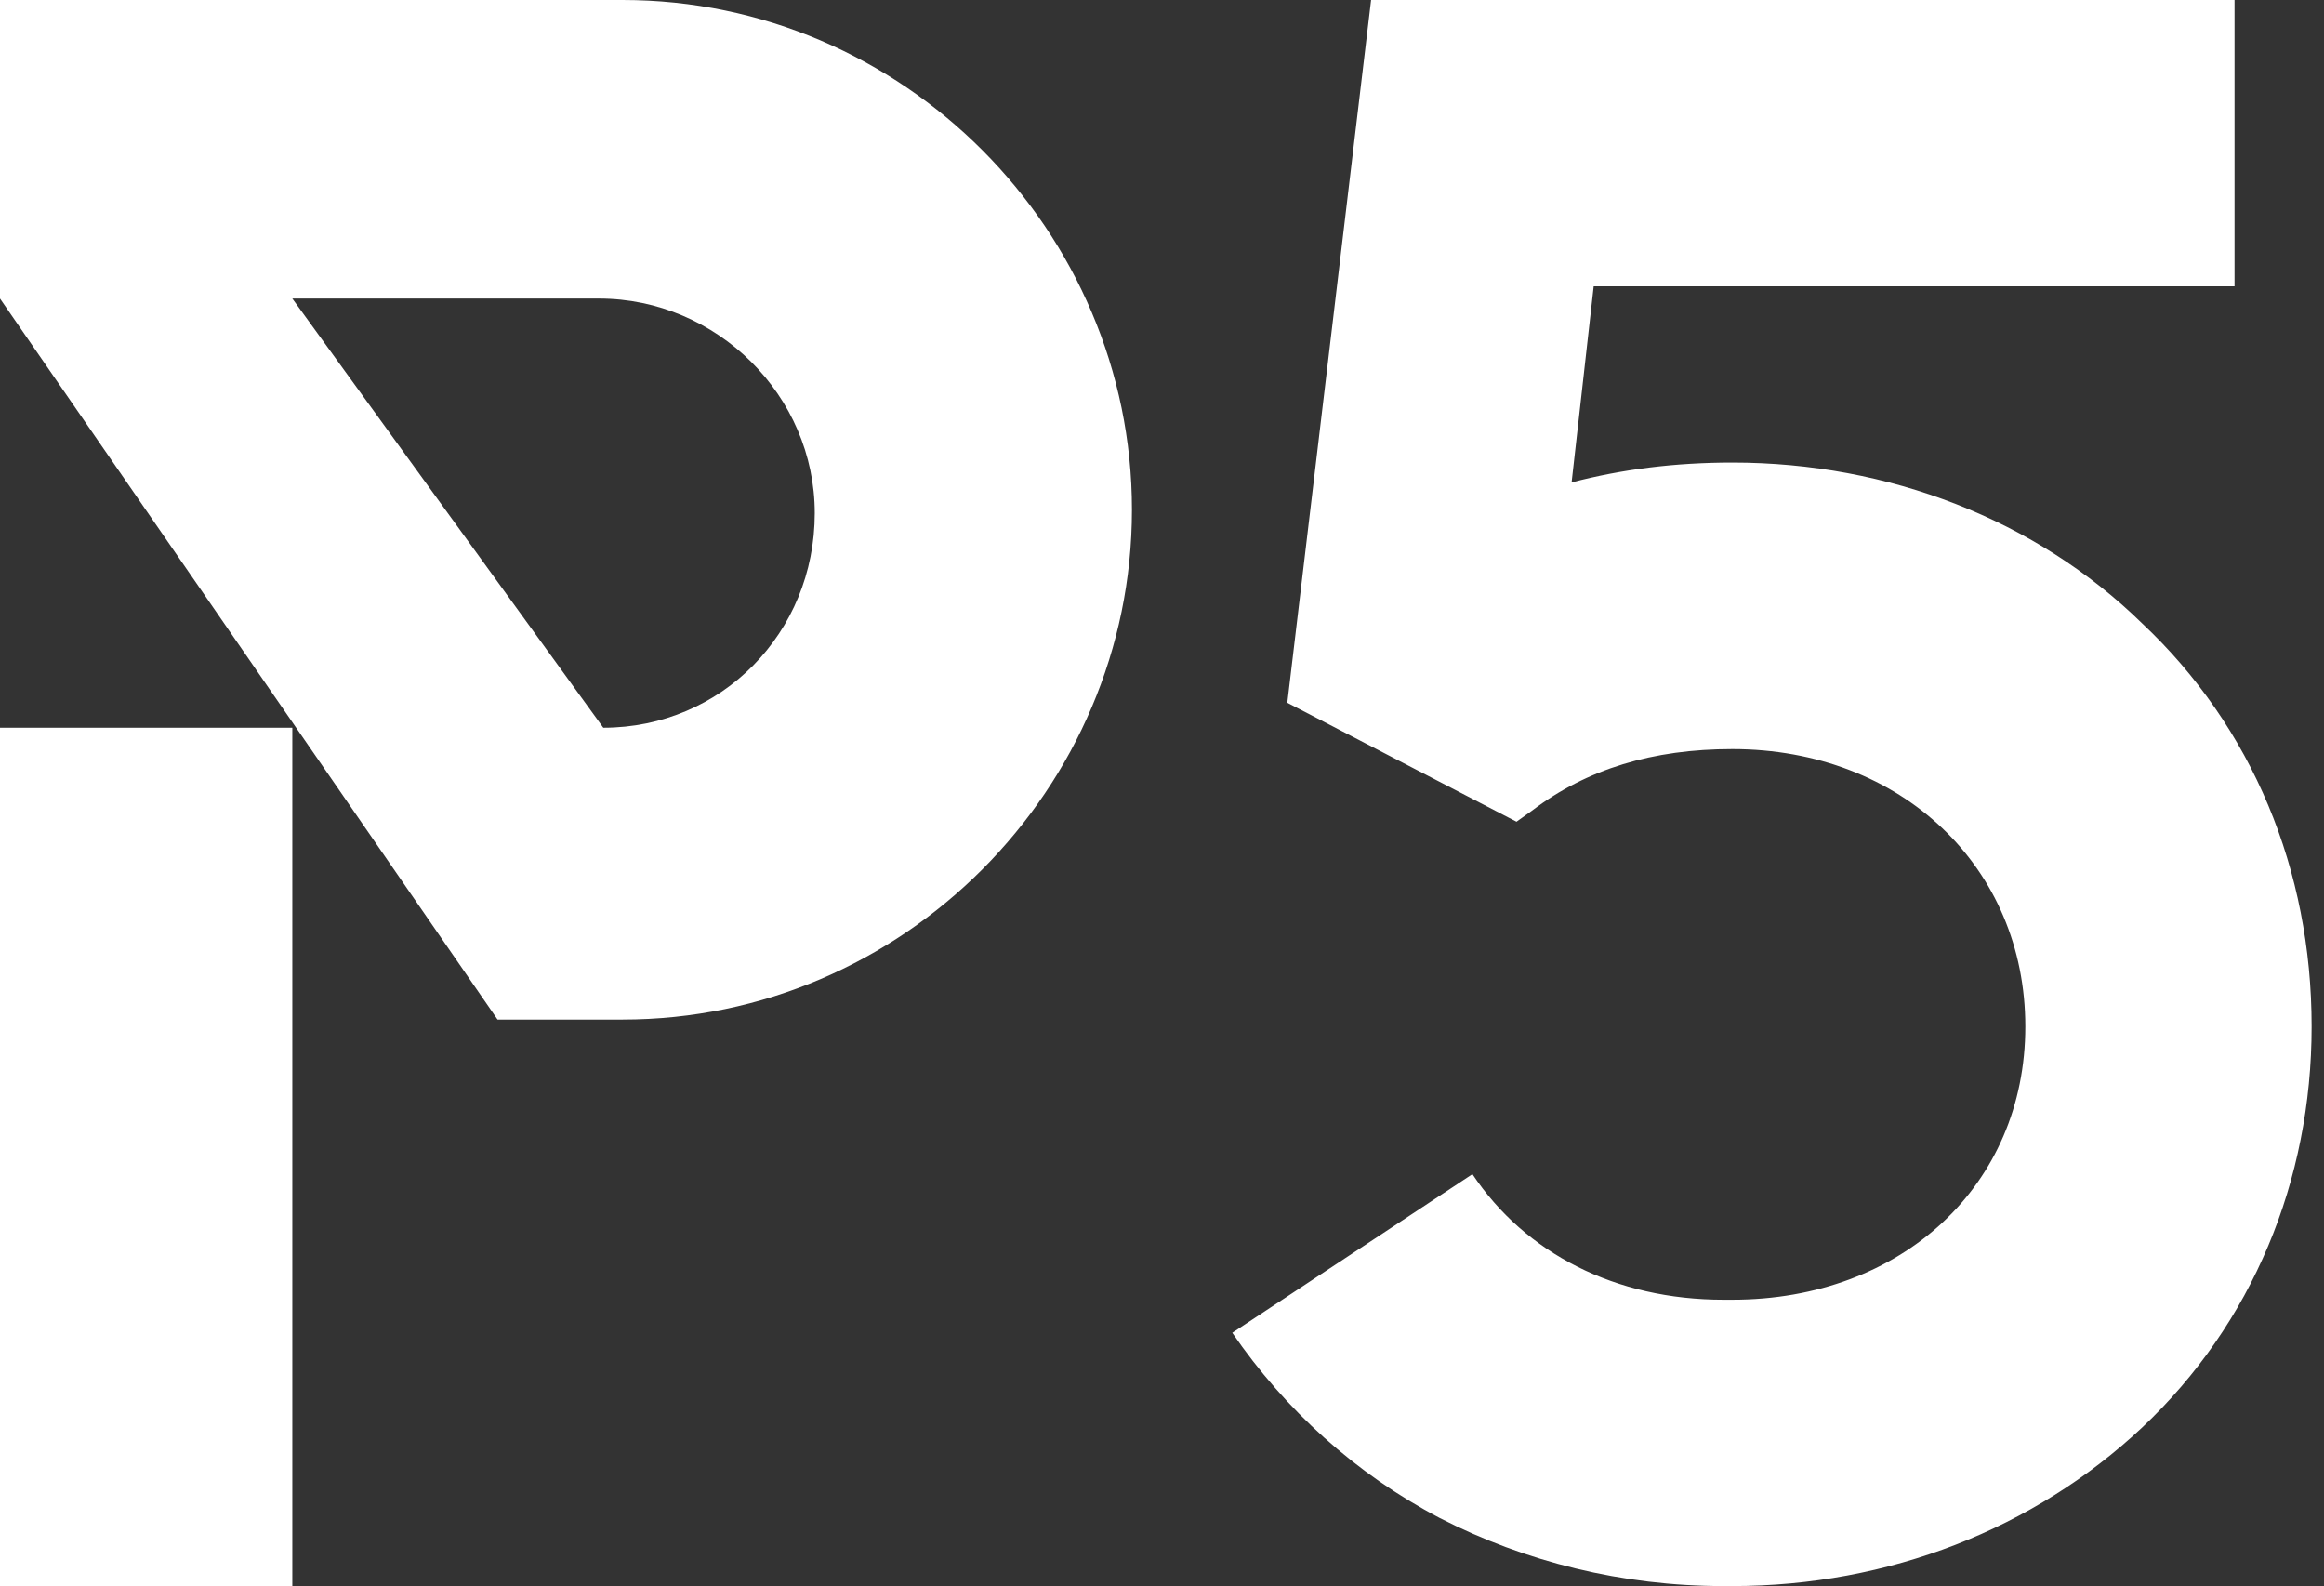 <svg xmlns="http://www.w3.org/2000/svg" width="148" height="101" viewBox="0 0 148 101" fill="none"><rect x="0" y="0" width="148" height="101" fill="#333333" stroke="none"/><g clip-path="url(#clip0_193_42)"><path fill-rule="evenodd" clip-rule="evenodd" d="M51.886 32.676C51.886 25.198 45.668 19.012 38.142 19.012H18.616L38.42 46.341C45.941 46.341 51.886 40.301 51.886 32.676ZM39.648 0C57.526 0 72.086 14.718 72.086 32.463C72.086 50.207 57.526 64.925 39.648 64.925H31.686L0 19.012V0H39.648Z" fill="white"></path><path fill-rule="evenodd" clip-rule="evenodd" d="M18.616 46.341V81.477V101H0V46.341H18.616Z" fill="white"></path><path d="M147.211 65.369C147.211 75.192 143.428 84.305 136.417 90.904C129.541 97.356 120.277 101 110.32 101H109.761C103.309 101 97.138 99.459 91.668 96.655C86.333 93.851 81.846 89.779 78.475 84.872L93.768 74.768C97.138 79.818 102.881 82.765 109.757 82.765H110.316C121.121 82.765 128.979 75.473 128.979 65.369C128.979 55.265 121.121 47.7 110.316 47.7C105.266 47.7 101.063 48.963 97.558 51.625L96.576 52.326L81.98 44.753L87.316 0H142.303V18.235H101.491L100.085 30.72C103.305 29.88 106.676 29.456 110.32 29.456C120.281 29.456 129.68 33.104 136.417 39.695C143.432 46.29 147.211 55.407 147.211 65.365V65.369Z" fill="white"></path></g><defs><clipPath id="clip0_193_42"><rect width="147.21" height="101" fill="white"></rect></clipPath></defs></svg>